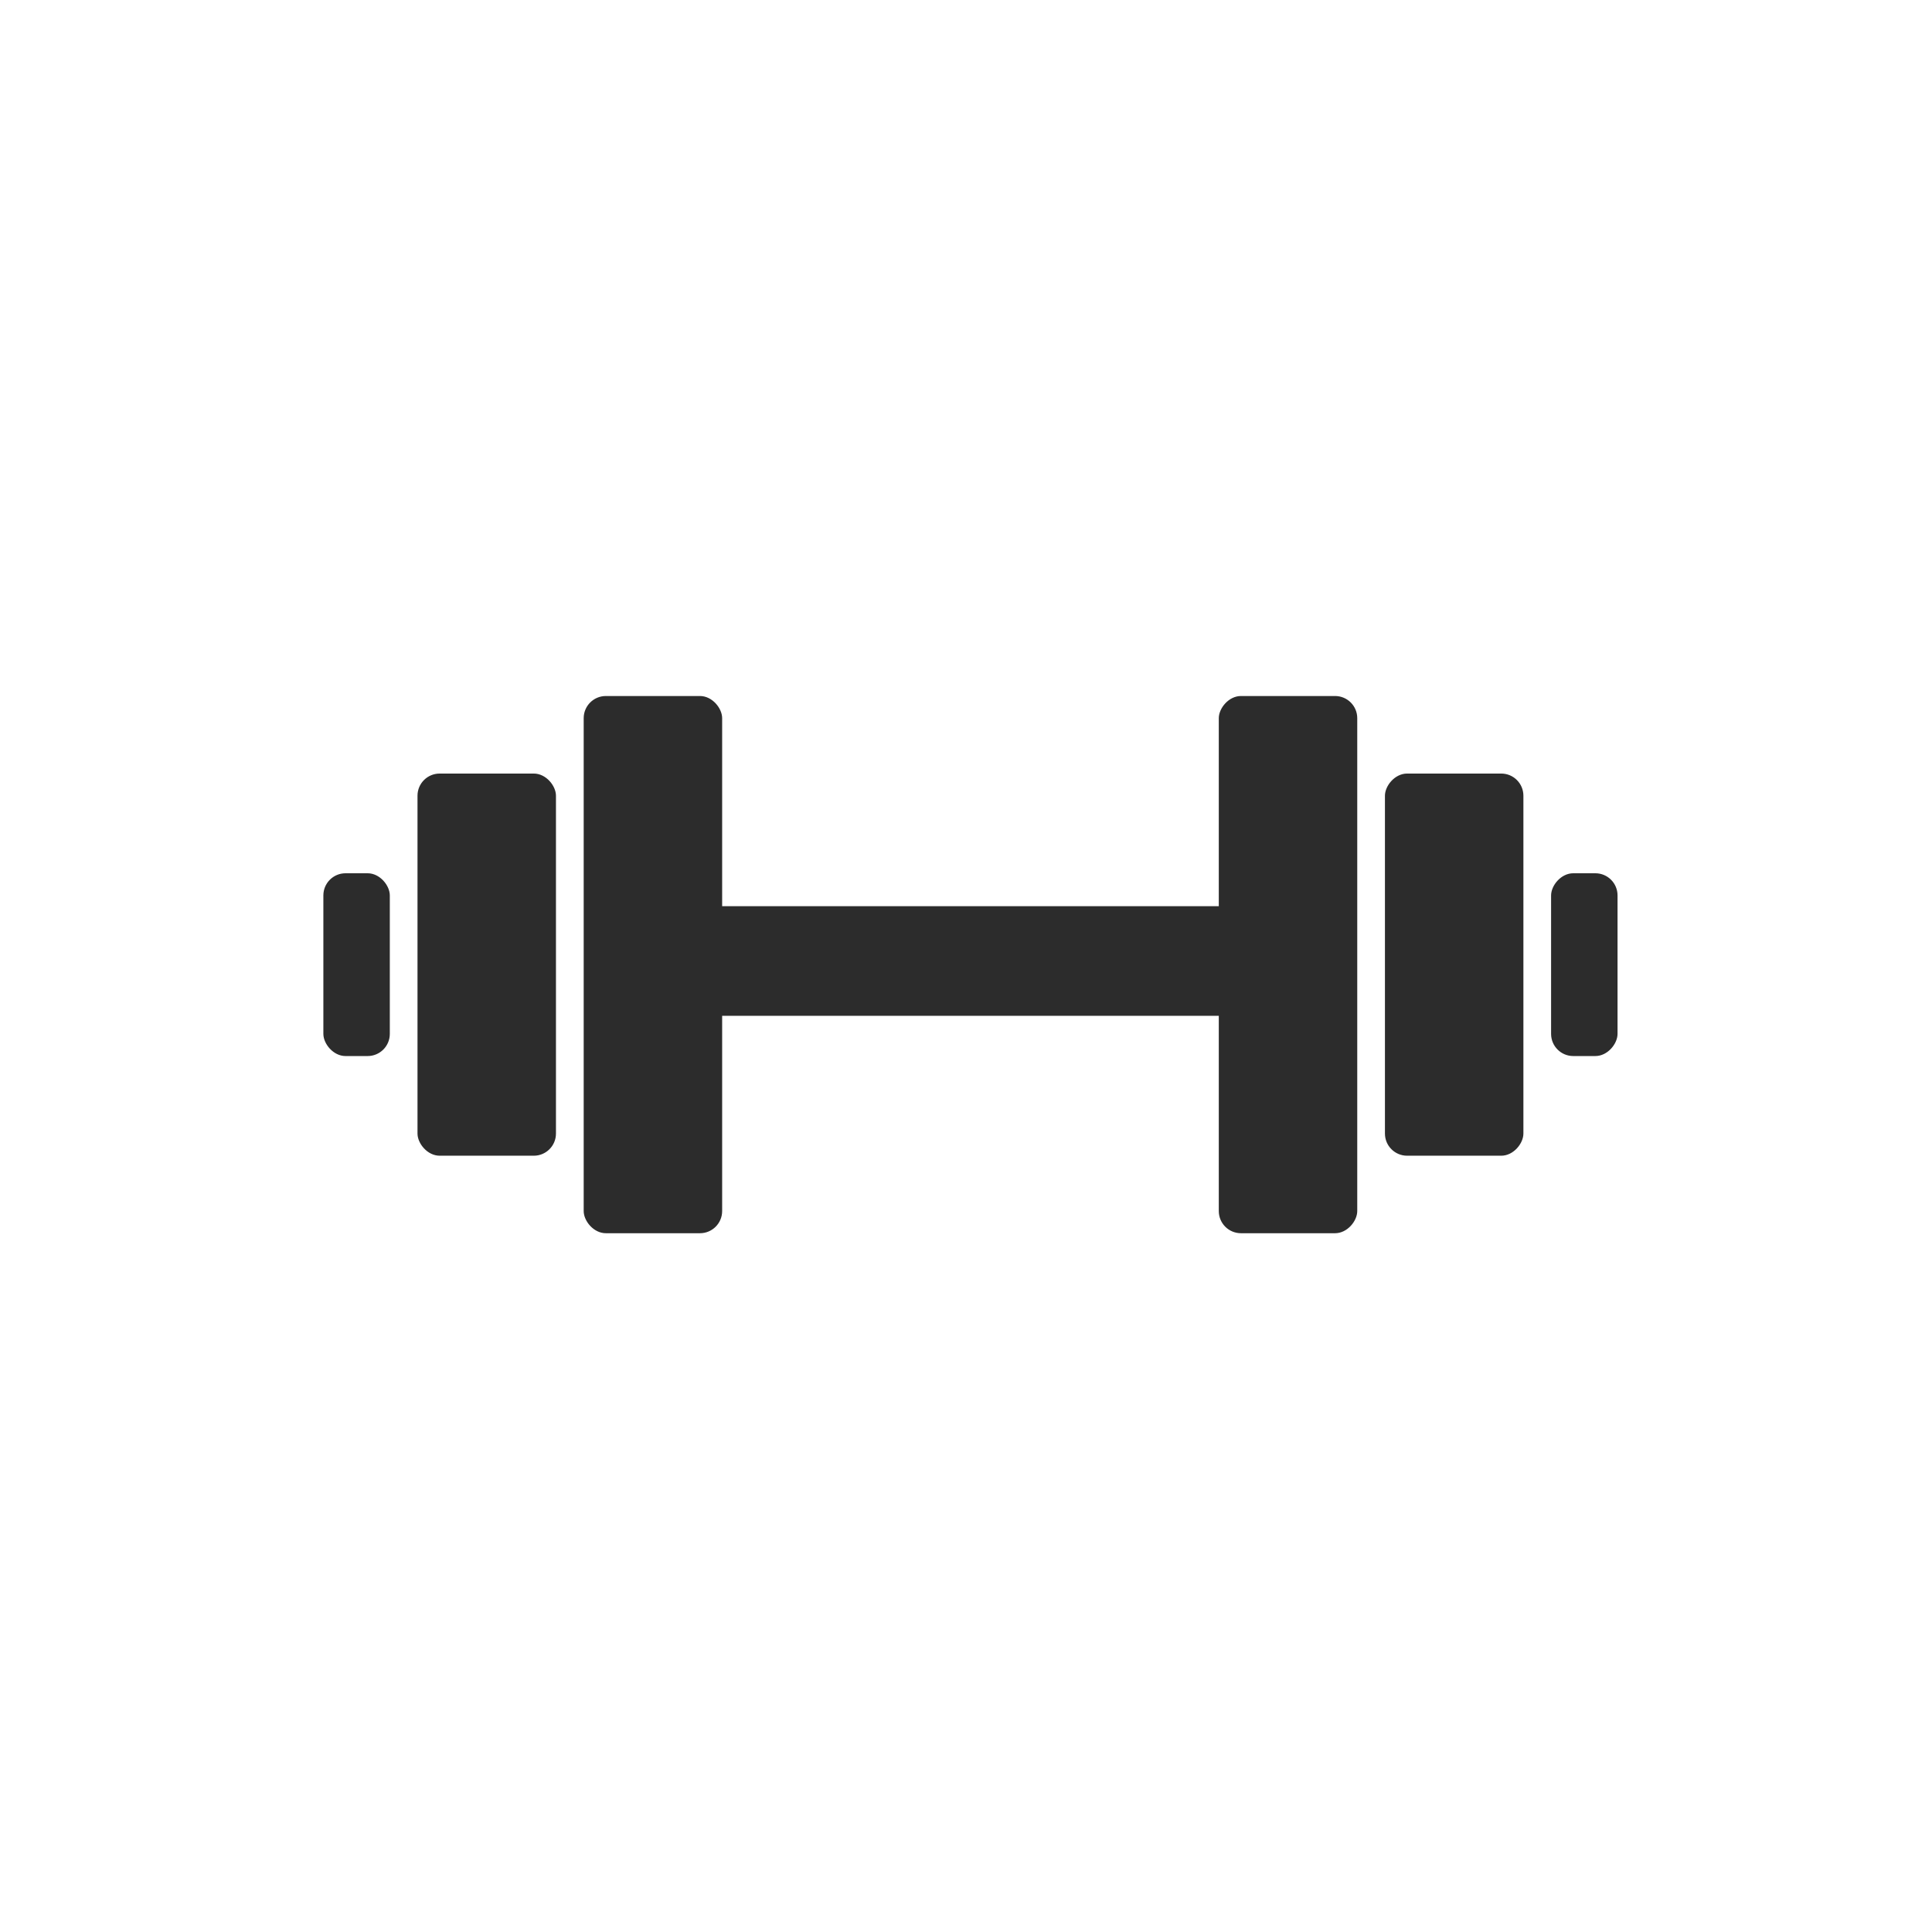 <svg width="51" height="51" viewBox="0 0 51 51" fill="none" xmlns="http://www.w3.org/2000/svg">
<rect x="15.408" y="18.373" width="3.655" height="14.181" rx="0.585" fill="#2C2C2C"/>
<rect width="3.655" height="14.181" rx="0.585" transform="matrix(-1 0 0 1 35.828 18.373)" fill="#2C2C2C"/>
<rect x="11.021" y="20.42" width="3.655" height="10.088" rx="0.585" fill="#2C2C2C"/>
<rect width="3.655" height="10.088" rx="0.585" transform="matrix(-1 0 0 1 40.214 20.42)" fill="#2C2C2C"/>
<rect x="8.536" y="23.052" width="1.754" height="4.825" rx="0.585" fill="#2C2C2C"/>
<rect x="34.584" y="23.921" width="2.894" height="17.607" rx="0.585" transform="rotate(90 34.584 23.921)" fill="#2C2C2C"/>
<rect width="1.754" height="4.825" rx="0.585" transform="matrix(-1 0 0 1 42.699 23.052)" fill="#2C2C2C"/>
</svg>
